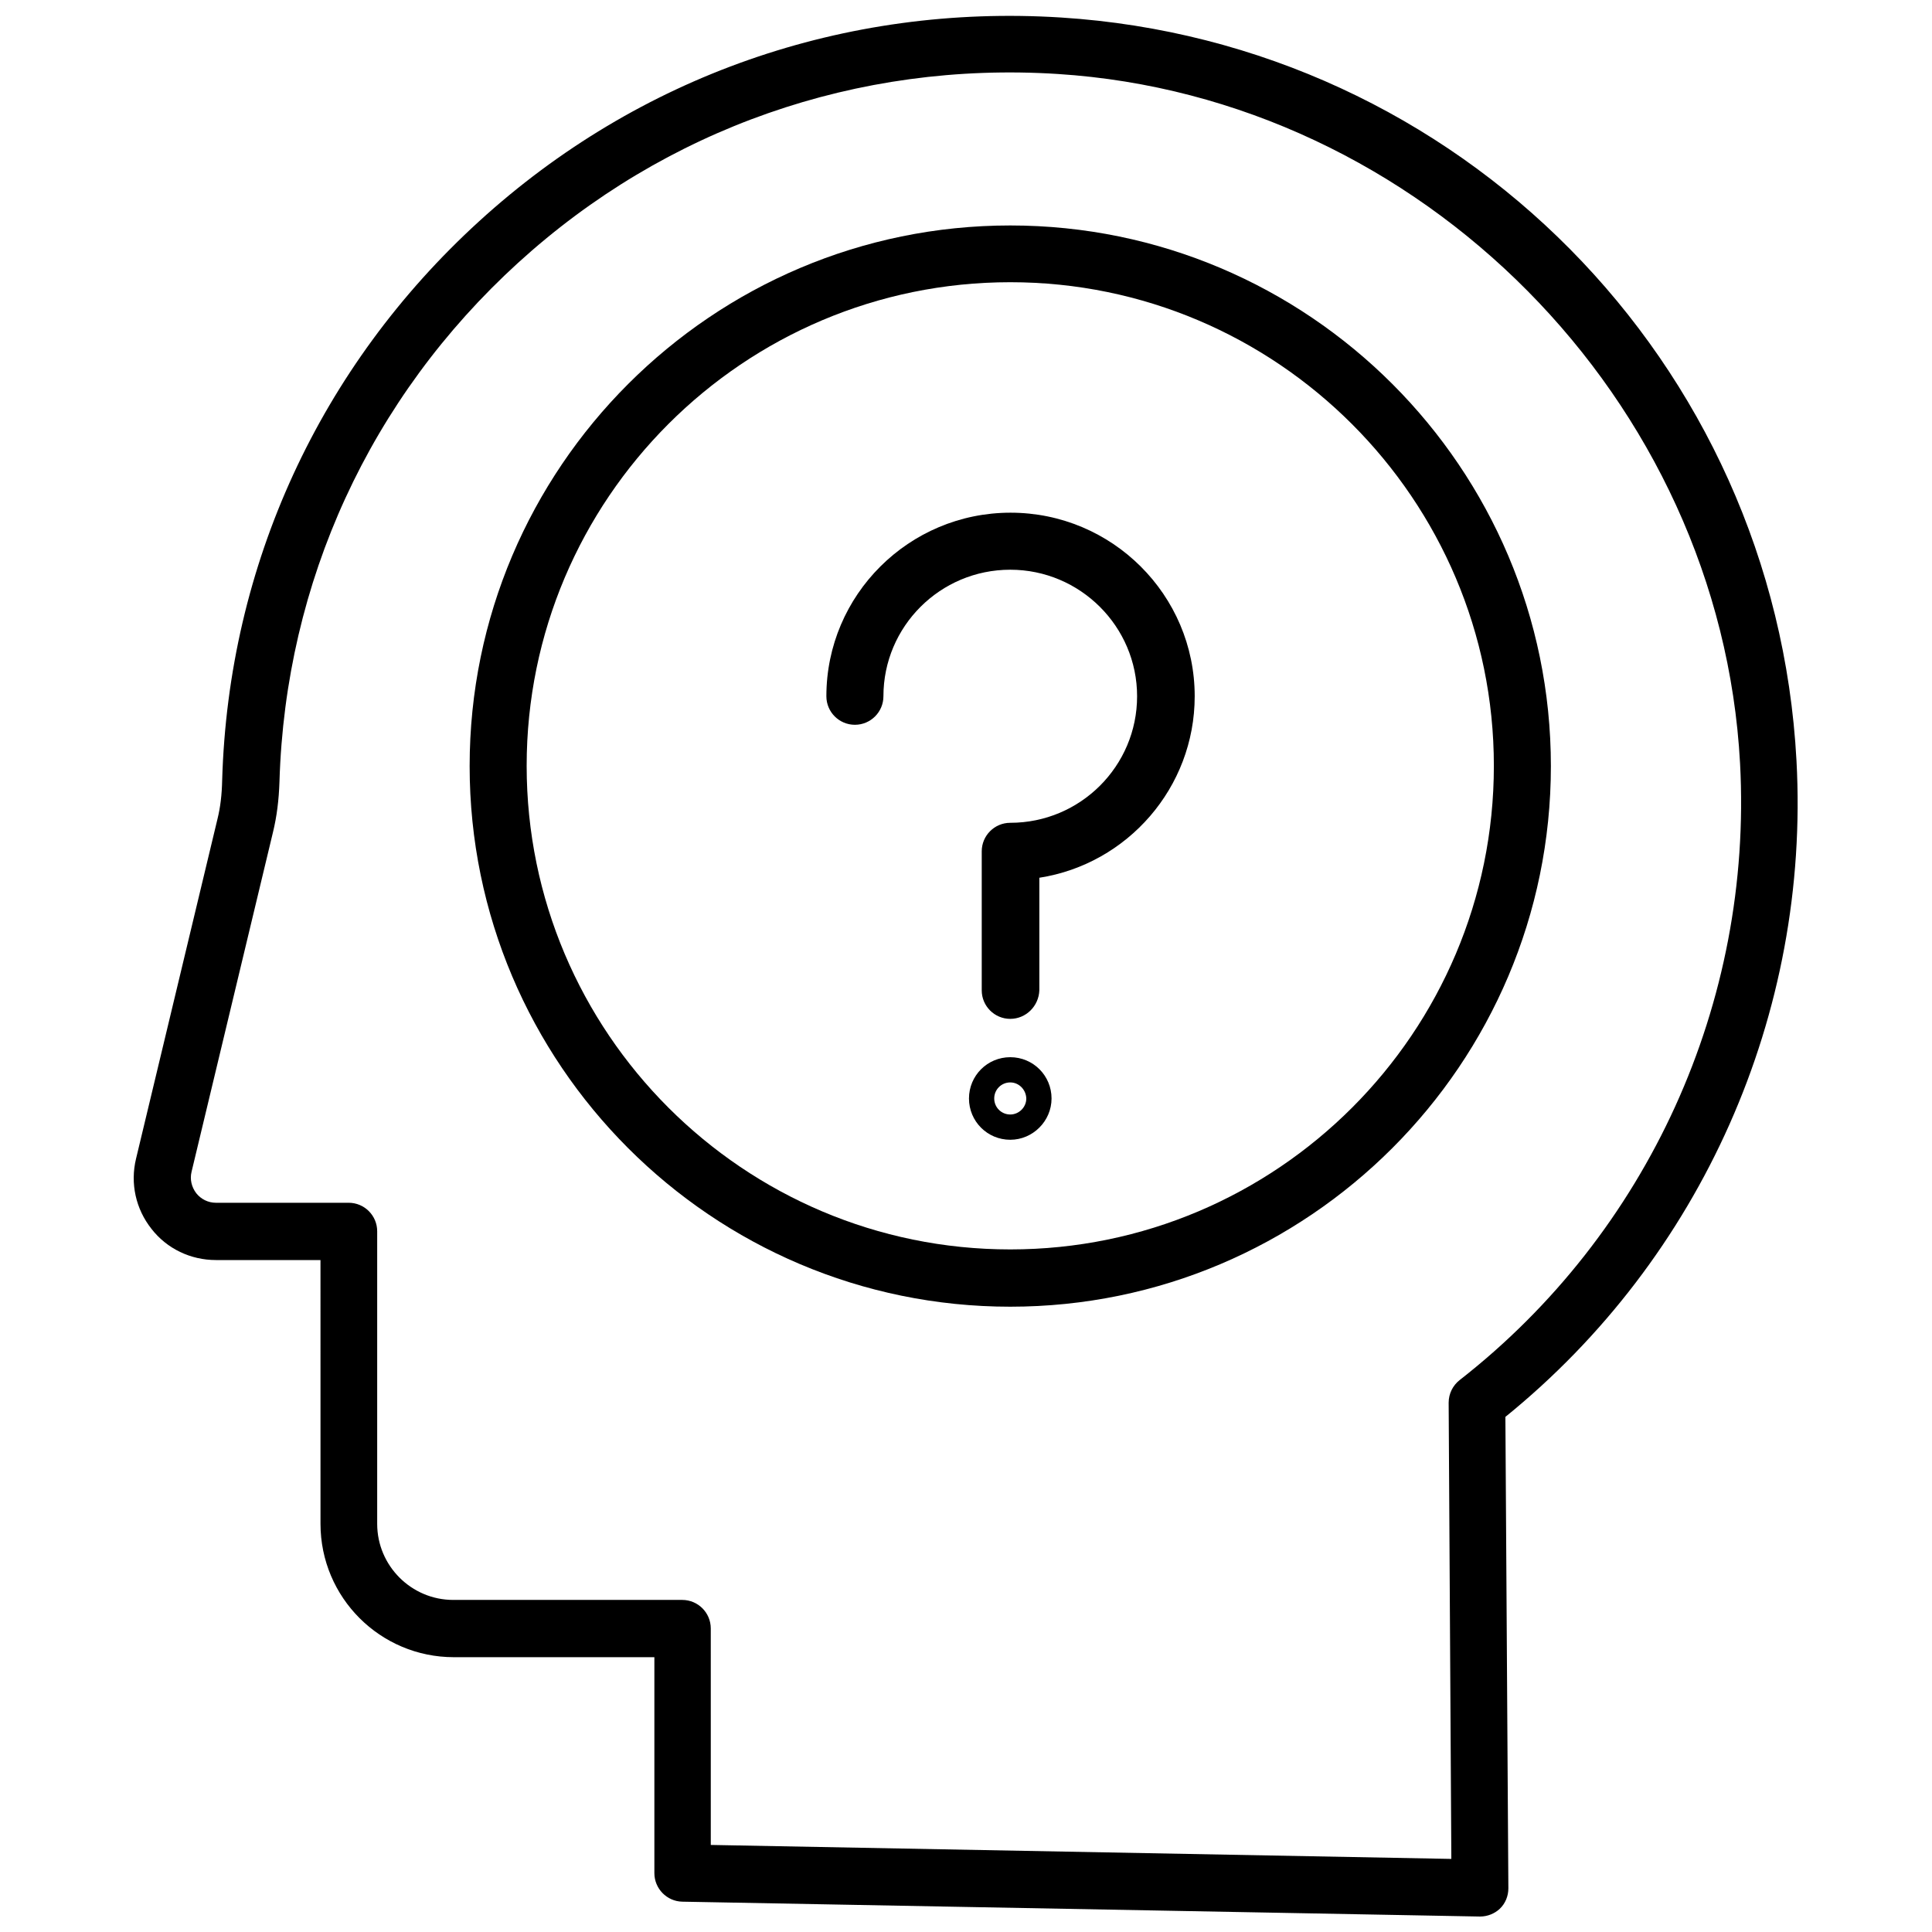 <?xml version="1.0" encoding="UTF-8"?>
<!-- Uploaded to: SVG Find, www.svgrepo.com, Generator: SVG Find Mixer Tools -->
<svg width="800px" height="800px" version="1.1" viewBox="144 144 512 512" xmlns="http://www.w3.org/2000/svg">
 <defs>
  <clipPath id="a">
   <path d="m179 148.09h442v503.81h-442z"/>
  </clipPath>
 </defs>
 <g clip-path="url(#a)">
  <path d="m536.26 651.9h-0.156l-211.29-3.938c-4.094-0.078-7.398-3.465-7.398-7.559v-57.23h-53.137c-19.523 0-35.344-15.824-35.344-35.344l-0.004-69.902h-27.707c-6.691 0-12.988-2.992-17.082-8.266-4.172-5.273-5.668-12.043-4.094-18.578l21.57-89.977c0.789-3.148 1.18-6.535 1.258-10.312 1.652-57.07 25.898-109.66 68.094-148.15 42.195-38.496 96.984-57.625 154.21-54.004 105.48 6.691 189.24 91.316 194.91 196.96 3.621 67.07-25.191 131.78-77.145 173.89l0.789 124.93c0 2.047-0.789 4.016-2.281 5.434-1.344 1.262-3.234 2.047-5.203 2.047zm-203.73-18.969 196.09 3.699-0.711-120.91c0-2.363 1.102-4.566 2.914-5.984 49.91-38.965 77.695-100.05 74.312-163.42-5.195-96.355-84.625-176.57-180.82-182.71-53.059-3.387-103.91 14.406-143.04 50.066-39.203 35.738-61.637 84.547-63.211 137.45-0.156 4.879-0.707 9.289-1.73 13.461l-21.574 89.977c-0.473 1.969 0 4.016 1.258 5.668 1.258 1.574 3.148 2.519 5.195 2.519h35.188c4.172 0 7.559 3.387 7.559 7.559v77.539c0 11.098 9.055 20.152 20.152 20.152h60.691c4.172 0 7.559 3.387 7.559 7.559l0.004 57.387z"/>
 </g>
 <path d="m411.73 490.29c-79.035 0-143.27-64.312-143.27-143.27 0-79.035 64.312-143.27 143.27-143.27 79.035 0 143.27 64.312 143.27 143.27 0.004 78.957-64.312 143.27-143.27 143.27zm0-271.5c-70.691 0-128.16 57.465-128.16 128.16s57.465 128.16 128.16 128.16c70.691 0 128.16-57.465 128.16-128.16 0-70.613-57.543-128.16-128.16-128.16z"/>
 <path d="m411.73 414.01c-4.172 0-7.559-3.387-7.559-7.559v-36.84c0-4.172 3.387-7.559 7.559-7.559 18.578 0 33.613-15.035 33.613-33.535s-15.113-33.535-33.613-33.535c-18.578 0-33.613 15.035-33.613 33.535 0 4.172-3.387 7.559-7.559 7.559-4.172 0-7.559-3.387-7.559-7.559 0-26.844 21.883-48.648 48.805-48.648s48.805 21.805 48.805 48.648c0 24.246-17.871 44.477-41.172 48.098v29.836c-0.148 4.172-3.535 7.559-7.707 7.559z"/>
 <path d="m411.73 446.05c-6.062 0-10.941-4.879-10.941-10.941s4.879-10.941 10.941-10.941 10.941 4.879 10.941 10.941c0.004 5.981-4.957 10.941-10.941 10.941zm0-15.195c-2.363 0-4.25 1.891-4.25 4.25 0 2.363 1.891 4.25 4.25 4.25 2.281 0 4.25-1.891 4.25-4.25-0.078-2.359-1.965-4.25-4.25-4.25z"/>
</svg>